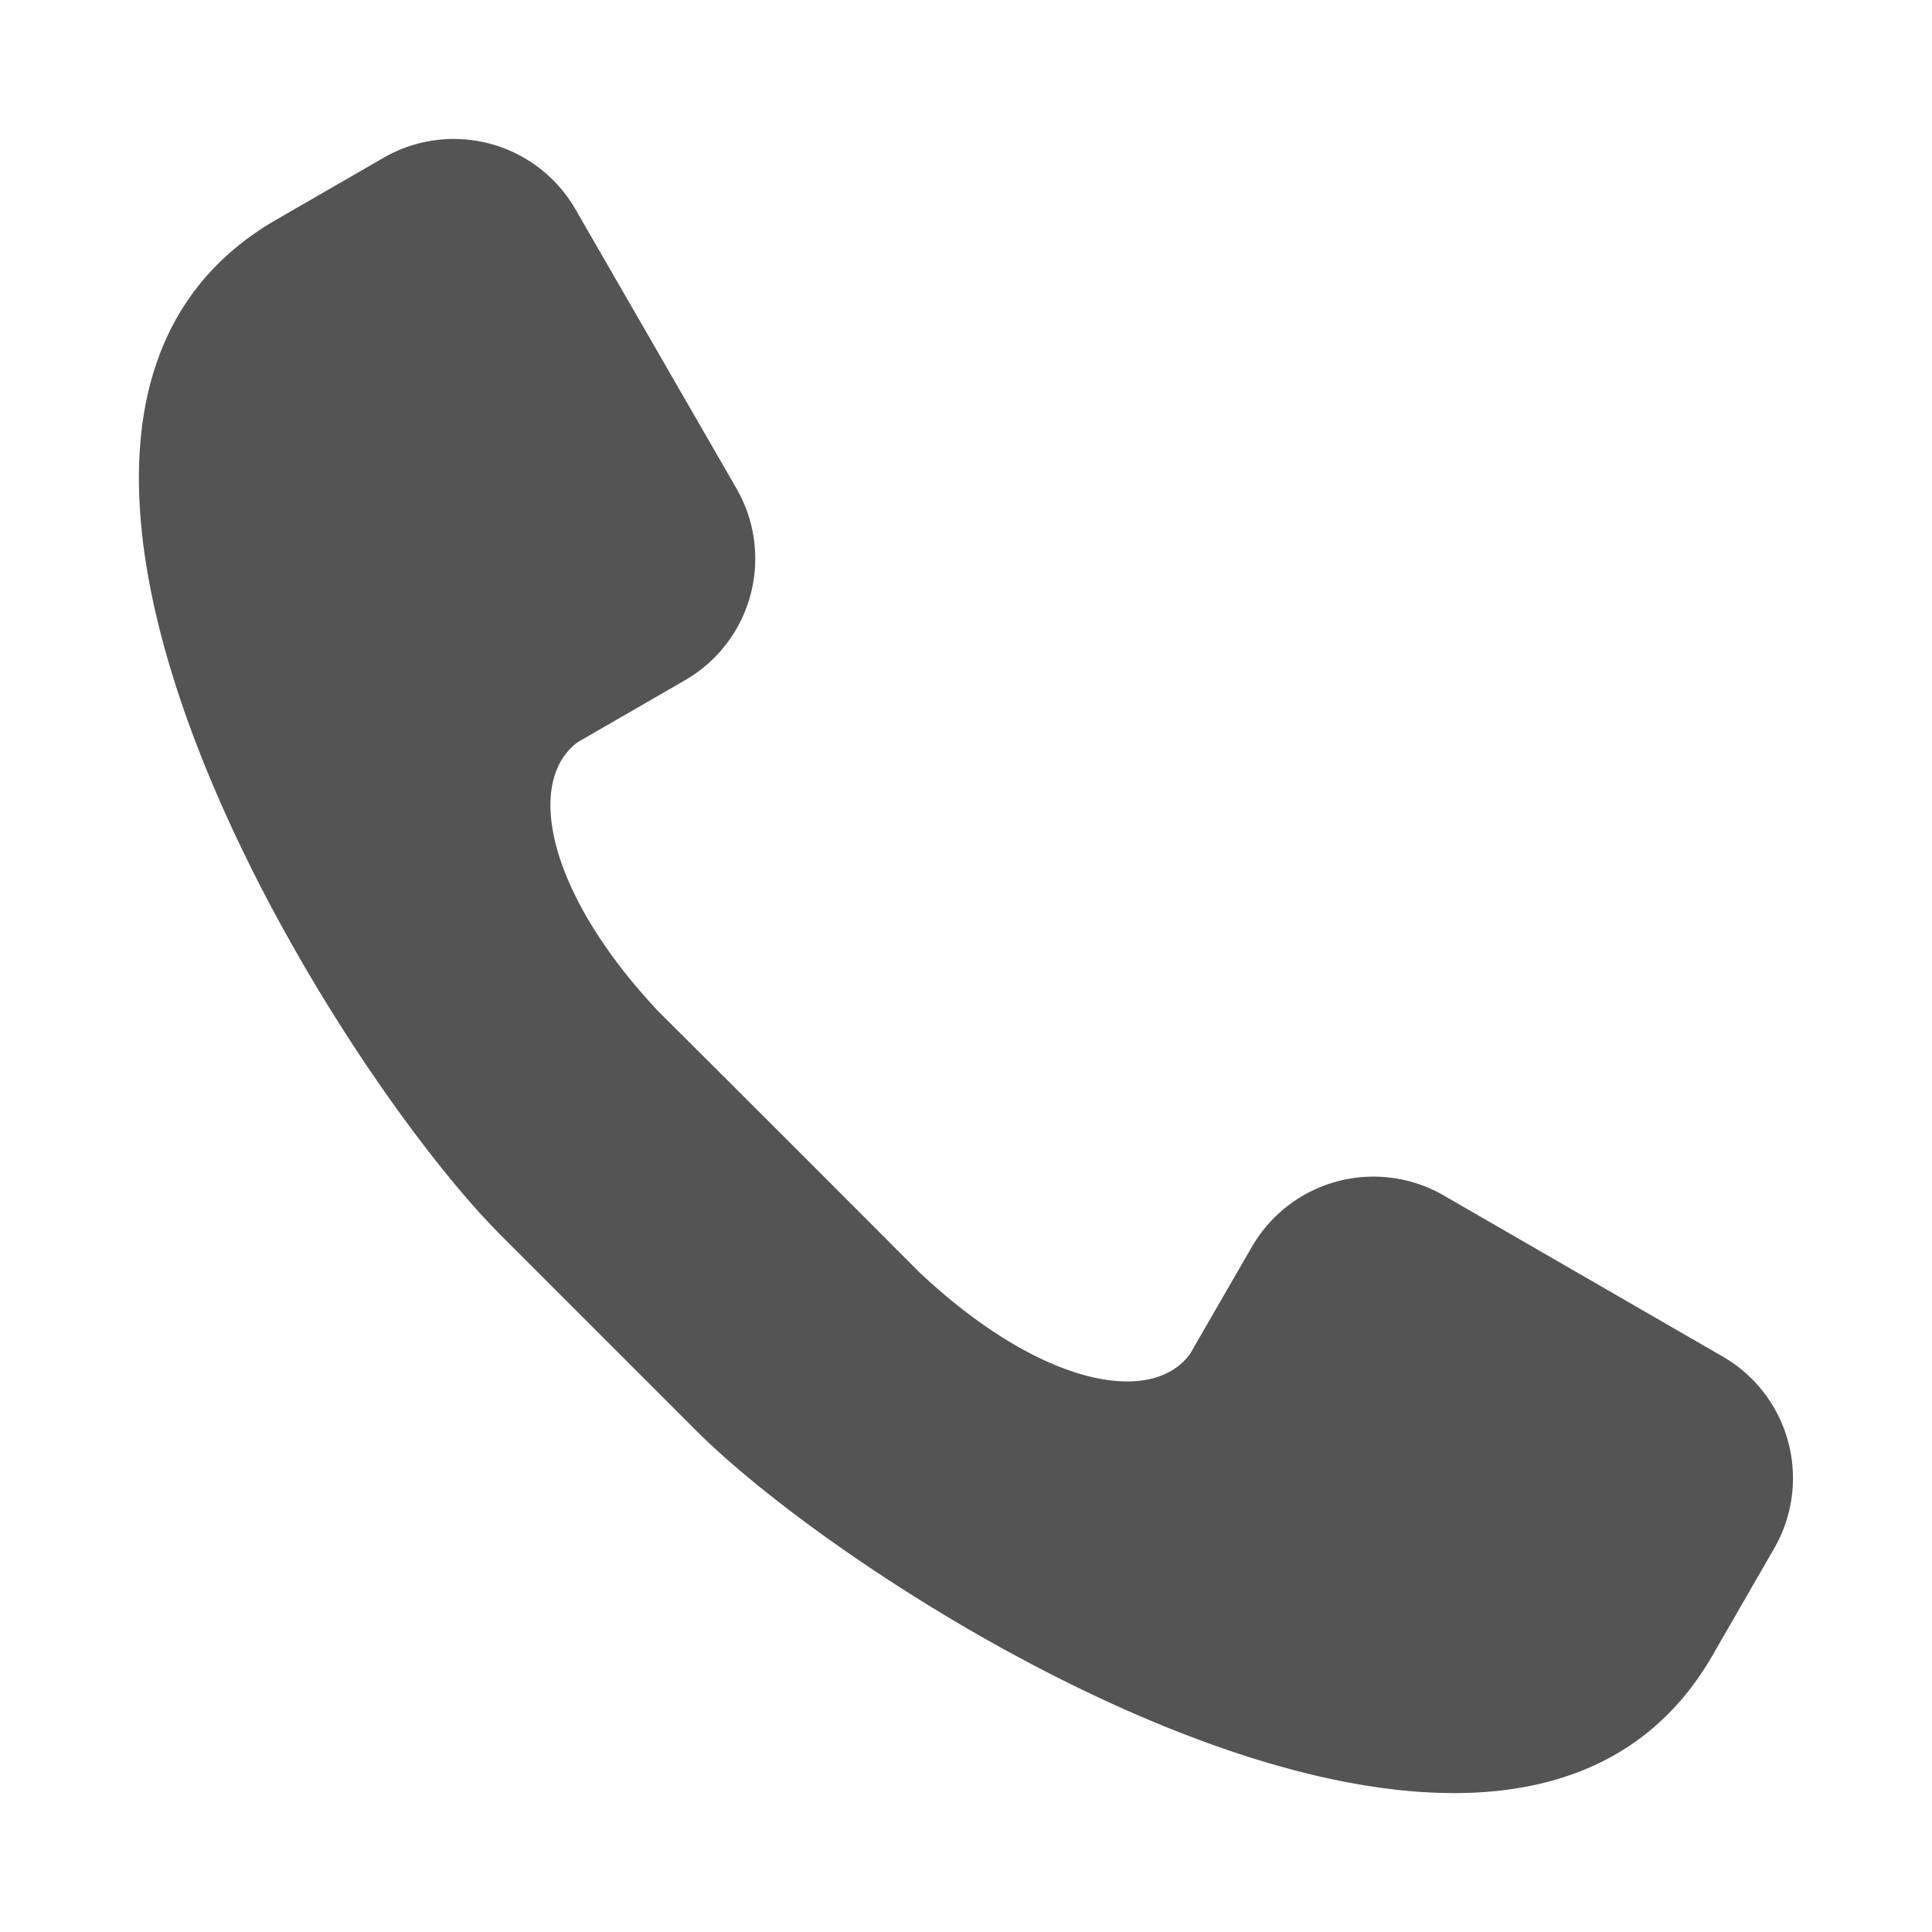<svg xmlns="http://www.w3.org/2000/svg" width="16" height="16"><path fill="#545454" fill-rule="evenodd" d="M7.621 10.544C6.891 9.811 6.19 9.11 5.456 8.38c-.933-.992-1.105-1.912-.671-2.234l.889-.513a1.163 1.163 0 0 0 .425-1.588L4.765 1.732a1.163 1.163 0 0 0-1.589-.425l-.889.513c-2.884 1.665.464 7.013 1.864 8.413l1.616 1.616c1.4 1.4 6.748 4.748 8.413 1.864l.513-.89a1.163 1.163 0 0 0-.425-1.588L11.956 9.9a1.163 1.163 0 0 0-1.588.425l-.514.89c-.321.433-1.24.26-2.233-.672z" clip-rule="evenodd"/></svg>
